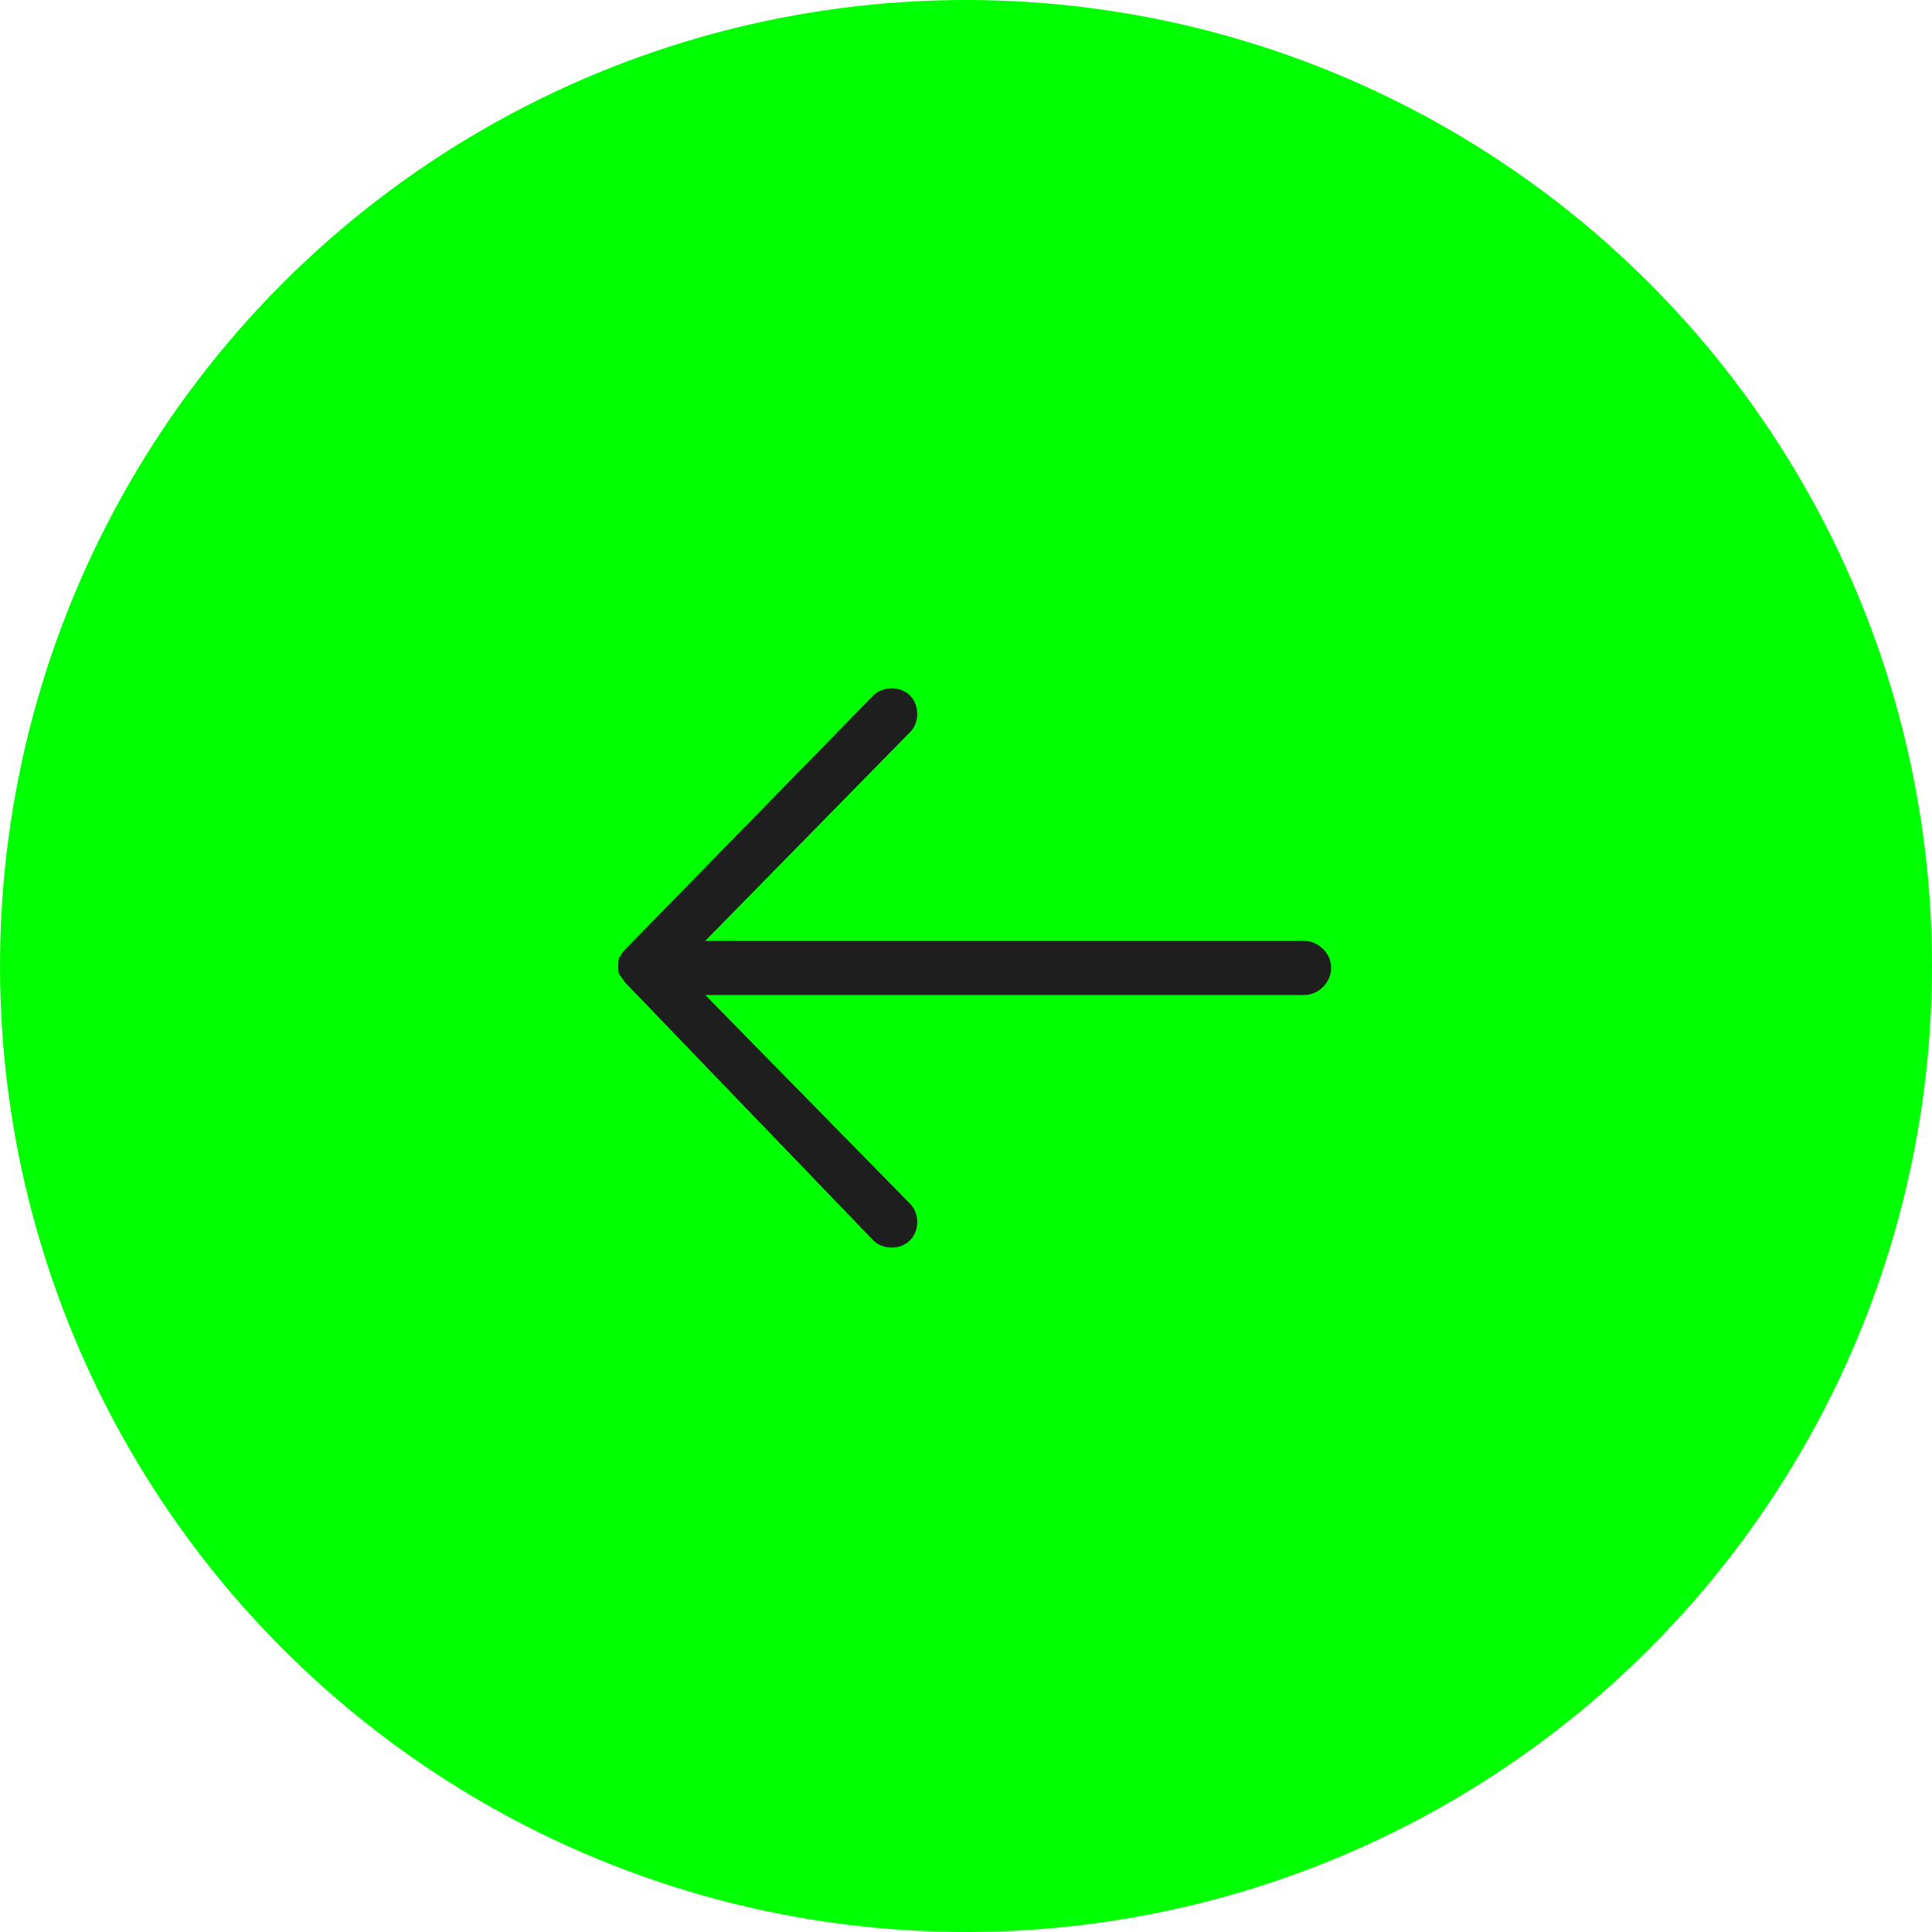 <?xml version="1.0" encoding="utf-8"?>
<!-- Generator: Adobe Illustrator 29.6.0, SVG Export Plug-In . SVG Version: 9.03 Build 0)  -->
<svg version="1.0" id="Livello_1" xmlns="http://www.w3.org/2000/svg" xmlns:xlink="http://www.w3.org/1999/xlink" x="0px" y="0px"
	 viewBox="0 0 100 100" style="enable-background:new 0 0 100 100;" xml:space="preserve">
<style type="text/css">
	.st0{fill:#00FF00;}
	.st1{fill:#1E1E1E;}
</style>
<circle class="st0" cx="50" cy="50" r="50"/>
<path class="st1" d="M32,50L32,50L32,50L32,50L32,50L32,50c0-0.2,0-0.4,0.1-0.5l0,0l0,0l0,0l0,0c0.1-0.2,0.2-0.3,0.3-0.4L45.2,36
	c0.5-0.5,1.4-0.5,1.9,0s0.5,1.4,0,1.9L36.5,48.7h31c0.7,0,1.4,0.6,1.4,1.4c0,0.7-0.6,1.4-1.4,1.4h-31l10.6,10.8
	c0.5,0.5,0.5,1.4,0,1.9c-0.5,0.5-1.4,0.5-1.9,0L32.4,50.9c-0.1-0.1-0.2-0.3-0.3-0.4l0,0l0,0l0,0C32,50.4,32,50.2,32,50L32,50L32,50
	L32,50L32,50L32,50z"/>
</svg>
